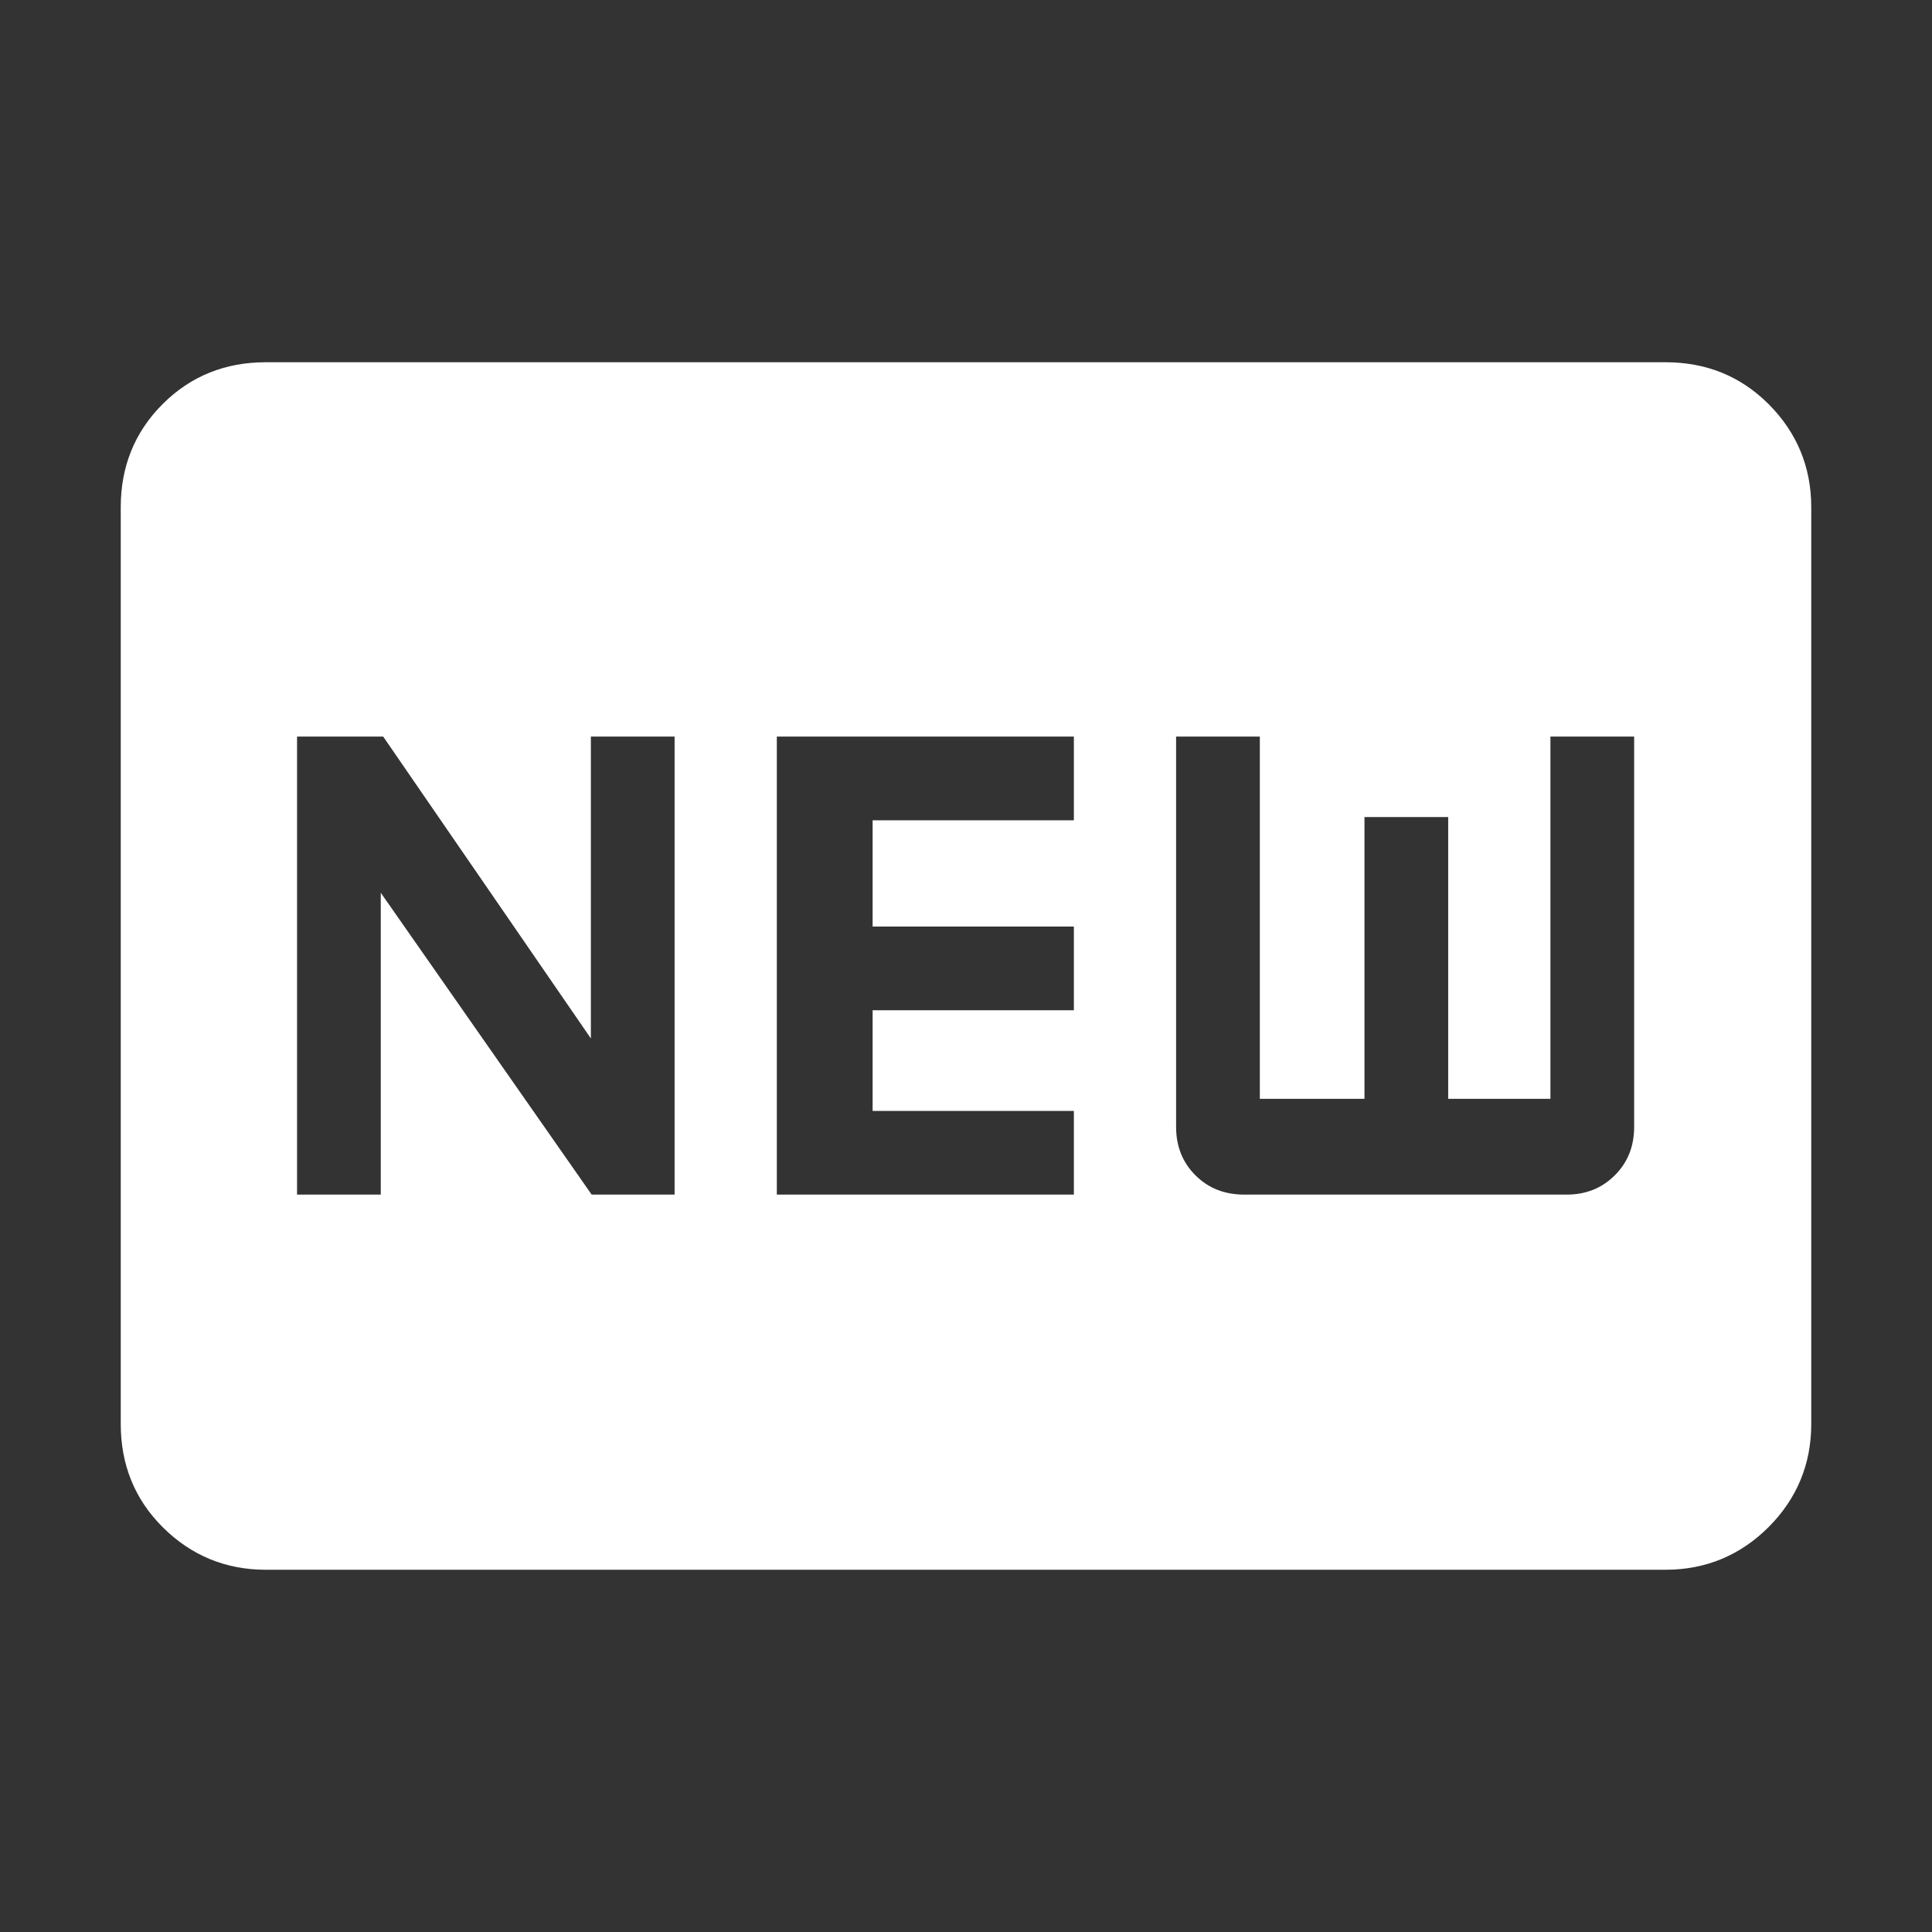 <?xml version="1.0" encoding="UTF-8"?>
<svg xmlns="http://www.w3.org/2000/svg" xmlns:xlink="http://www.w3.org/1999/xlink" width="24" height="24" viewBox="0 0 24 24" fill="none">
  <rect x="0" y="0" width="24" height="24" fill="#333333" stroke="none"/>
  <desc>
			Created with Pixso.
	</desc>
  <defs></defs>
  <mask id="mask2_3158" maskUnits="userSpaceOnUse" x="0" y="0" width="24" height="24">
    <rect id="Bounding box" width="24" height="24" fill="#D9D9D9" fill-opacity="1"></rect>
  </mask>
  <g mask="url(#mask2_3158)">
    <path id="fiber_new" d="M3.3 19.5C2.8 19.5 2.37 19.32 2.02 18.97C1.67 18.62 1.5 18.19 1.5 17.69L1.5 6.3C1.5 5.8 1.67 5.37 2.02 5.02C2.37 4.67 2.8 4.5 3.3 4.5L20.69 4.5C21.19 4.5 21.62 4.67 21.97 5.02C22.32 5.37 22.5 5.8 22.5 6.3L22.5 17.69C22.5 18.19 22.32 18.62 21.97 18.97C21.62 19.32 21.19 19.5 20.69 19.5L3.3 19.5ZM3.69 14.84L4.73 14.84L4.73 11.09L7.35 14.84L8.38 14.84L8.38 9.15L7.34 9.15L7.34 12.9L4.76 9.15L3.69 9.15L3.69 14.84ZM9.65 14.84L13.34 14.84L13.34 13.8L10.84 13.8L10.84 12.55L13.34 12.55L13.34 11.51L10.84 11.51L10.84 10.19L13.34 10.19L13.34 9.15L9.65 9.15L9.65 14.84ZM15.46 14.84L19.46 14.84C19.7 14.84 19.9 14.76 20.06 14.6C20.22 14.44 20.3 14.24 20.3 14L20.3 9.15L19.26 9.15L19.26 13.65L17.99 13.65L17.99 10.15L16.95 10.15L16.95 13.65L15.65 13.65L15.65 9.15L14.61 9.15L14.61 14C14.61 14.24 14.69 14.44 14.85 14.6C15.01 14.76 15.21 14.84 15.46 14.84Z" fill="#FFFFFF" fill-opacity="1" fill-rule="nonzero"></path>
  </g>
</svg>

